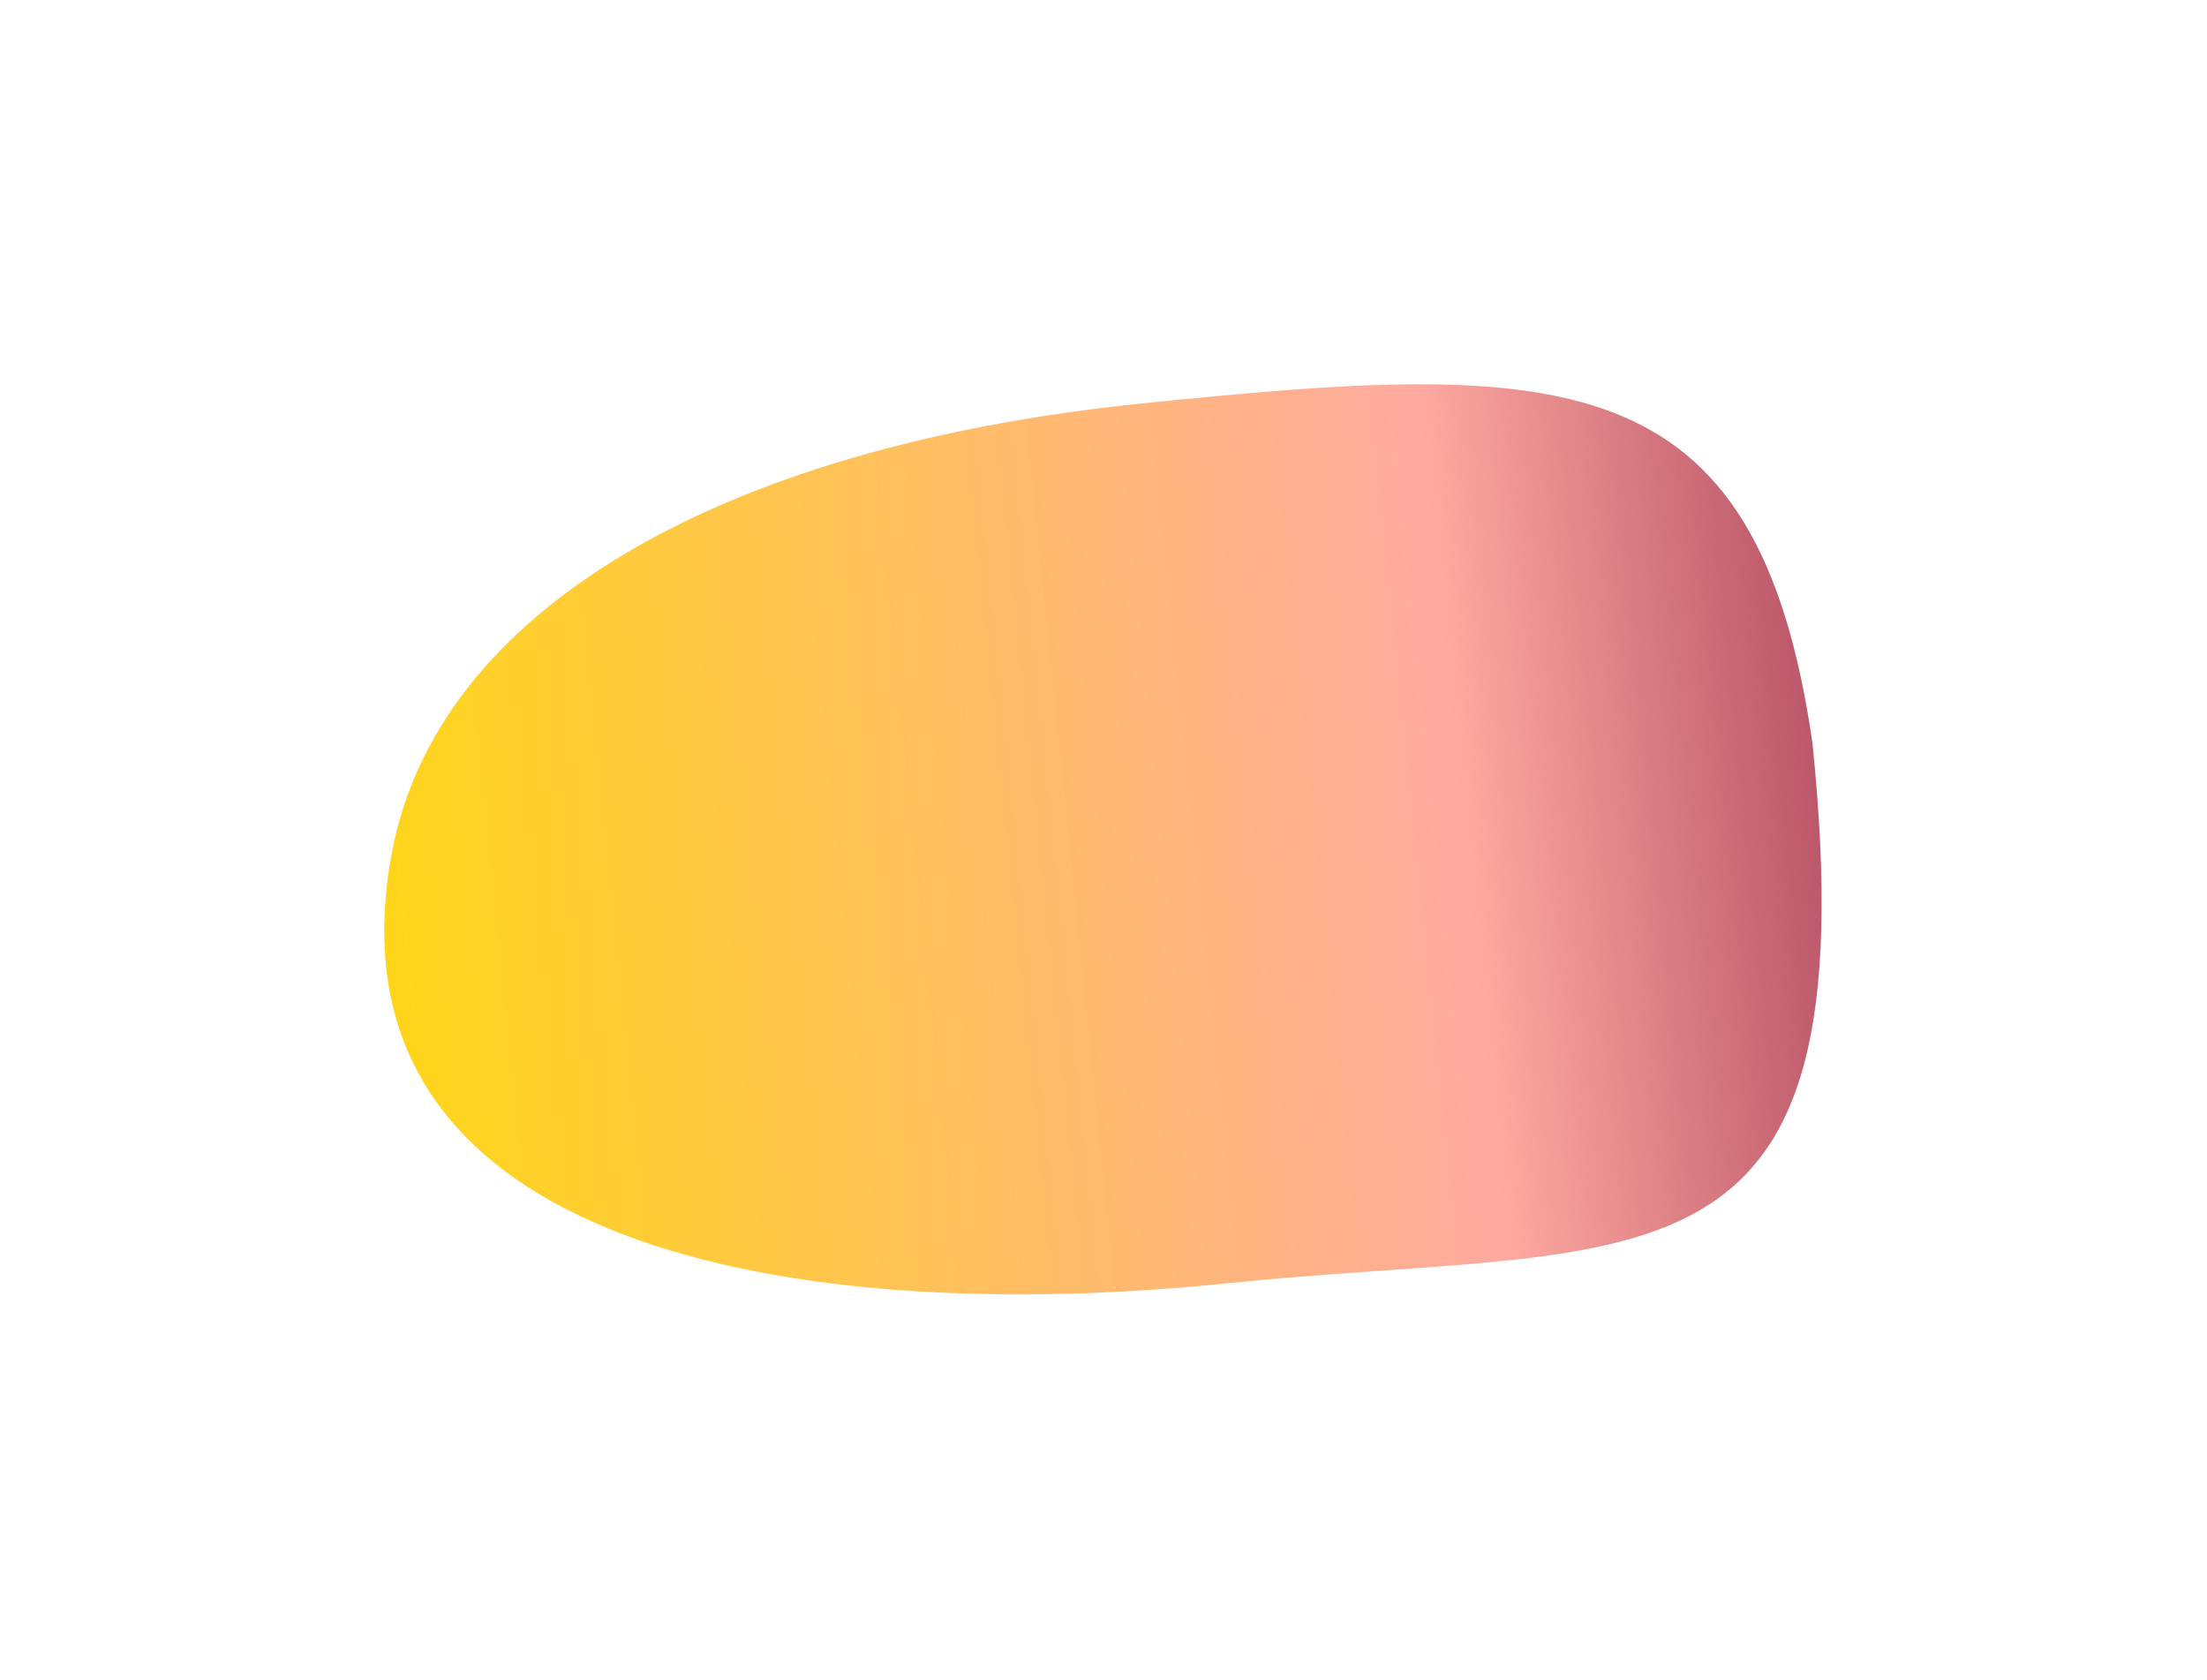 <?xml version="1.0" encoding="UTF-8"?> <svg xmlns="http://www.w3.org/2000/svg" width="1042" height="793" viewBox="0 0 1042 793" fill="none"> <g filter="url(#filter0_f_1135_367)"> <path d="M184.967 402.852C206.155 288.422 339.366 210.973 538.659 190.524C737.951 170.075 829.597 169.372 855.715 350.784C883.332 619.935 777.584 585.528 578.291 605.977C378.998 626.427 150.114 591.085 184.967 402.852Z" fill="url(#paint0_linear_1135_367)"></path> </g> <defs> <filter id="filter0_f_1135_367" x="0.422" y="0.424" width="1040.63" height="791.687" filterUnits="userSpaceOnUse" color-interpolation-filters="sRGB"> <feFlood flood-opacity="0" result="BackgroundImageFix"></feFlood> <feBlend mode="normal" in="SourceGraphic" in2="BackgroundImageFix" result="shape"></feBlend> <feGaussianBlur stdDeviation="90.5" result="effect1_foregroundBlur_1135_367"></feGaussianBlur> </filter> <linearGradient id="paint0_linear_1135_367" x1="856.471" y1="350.706" x2="134.769" y2="424.759" gradientUnits="userSpaceOnUse"> <stop stop-color="#BA5467" stop-opacity="0.98"></stop> <stop offset="0.234" stop-color="#FFA89F" stop-opacity="0.98"></stop> <stop offset="1" stop-color="#FFD700" stop-opacity="0.94"></stop> </linearGradient> </defs> </svg> 